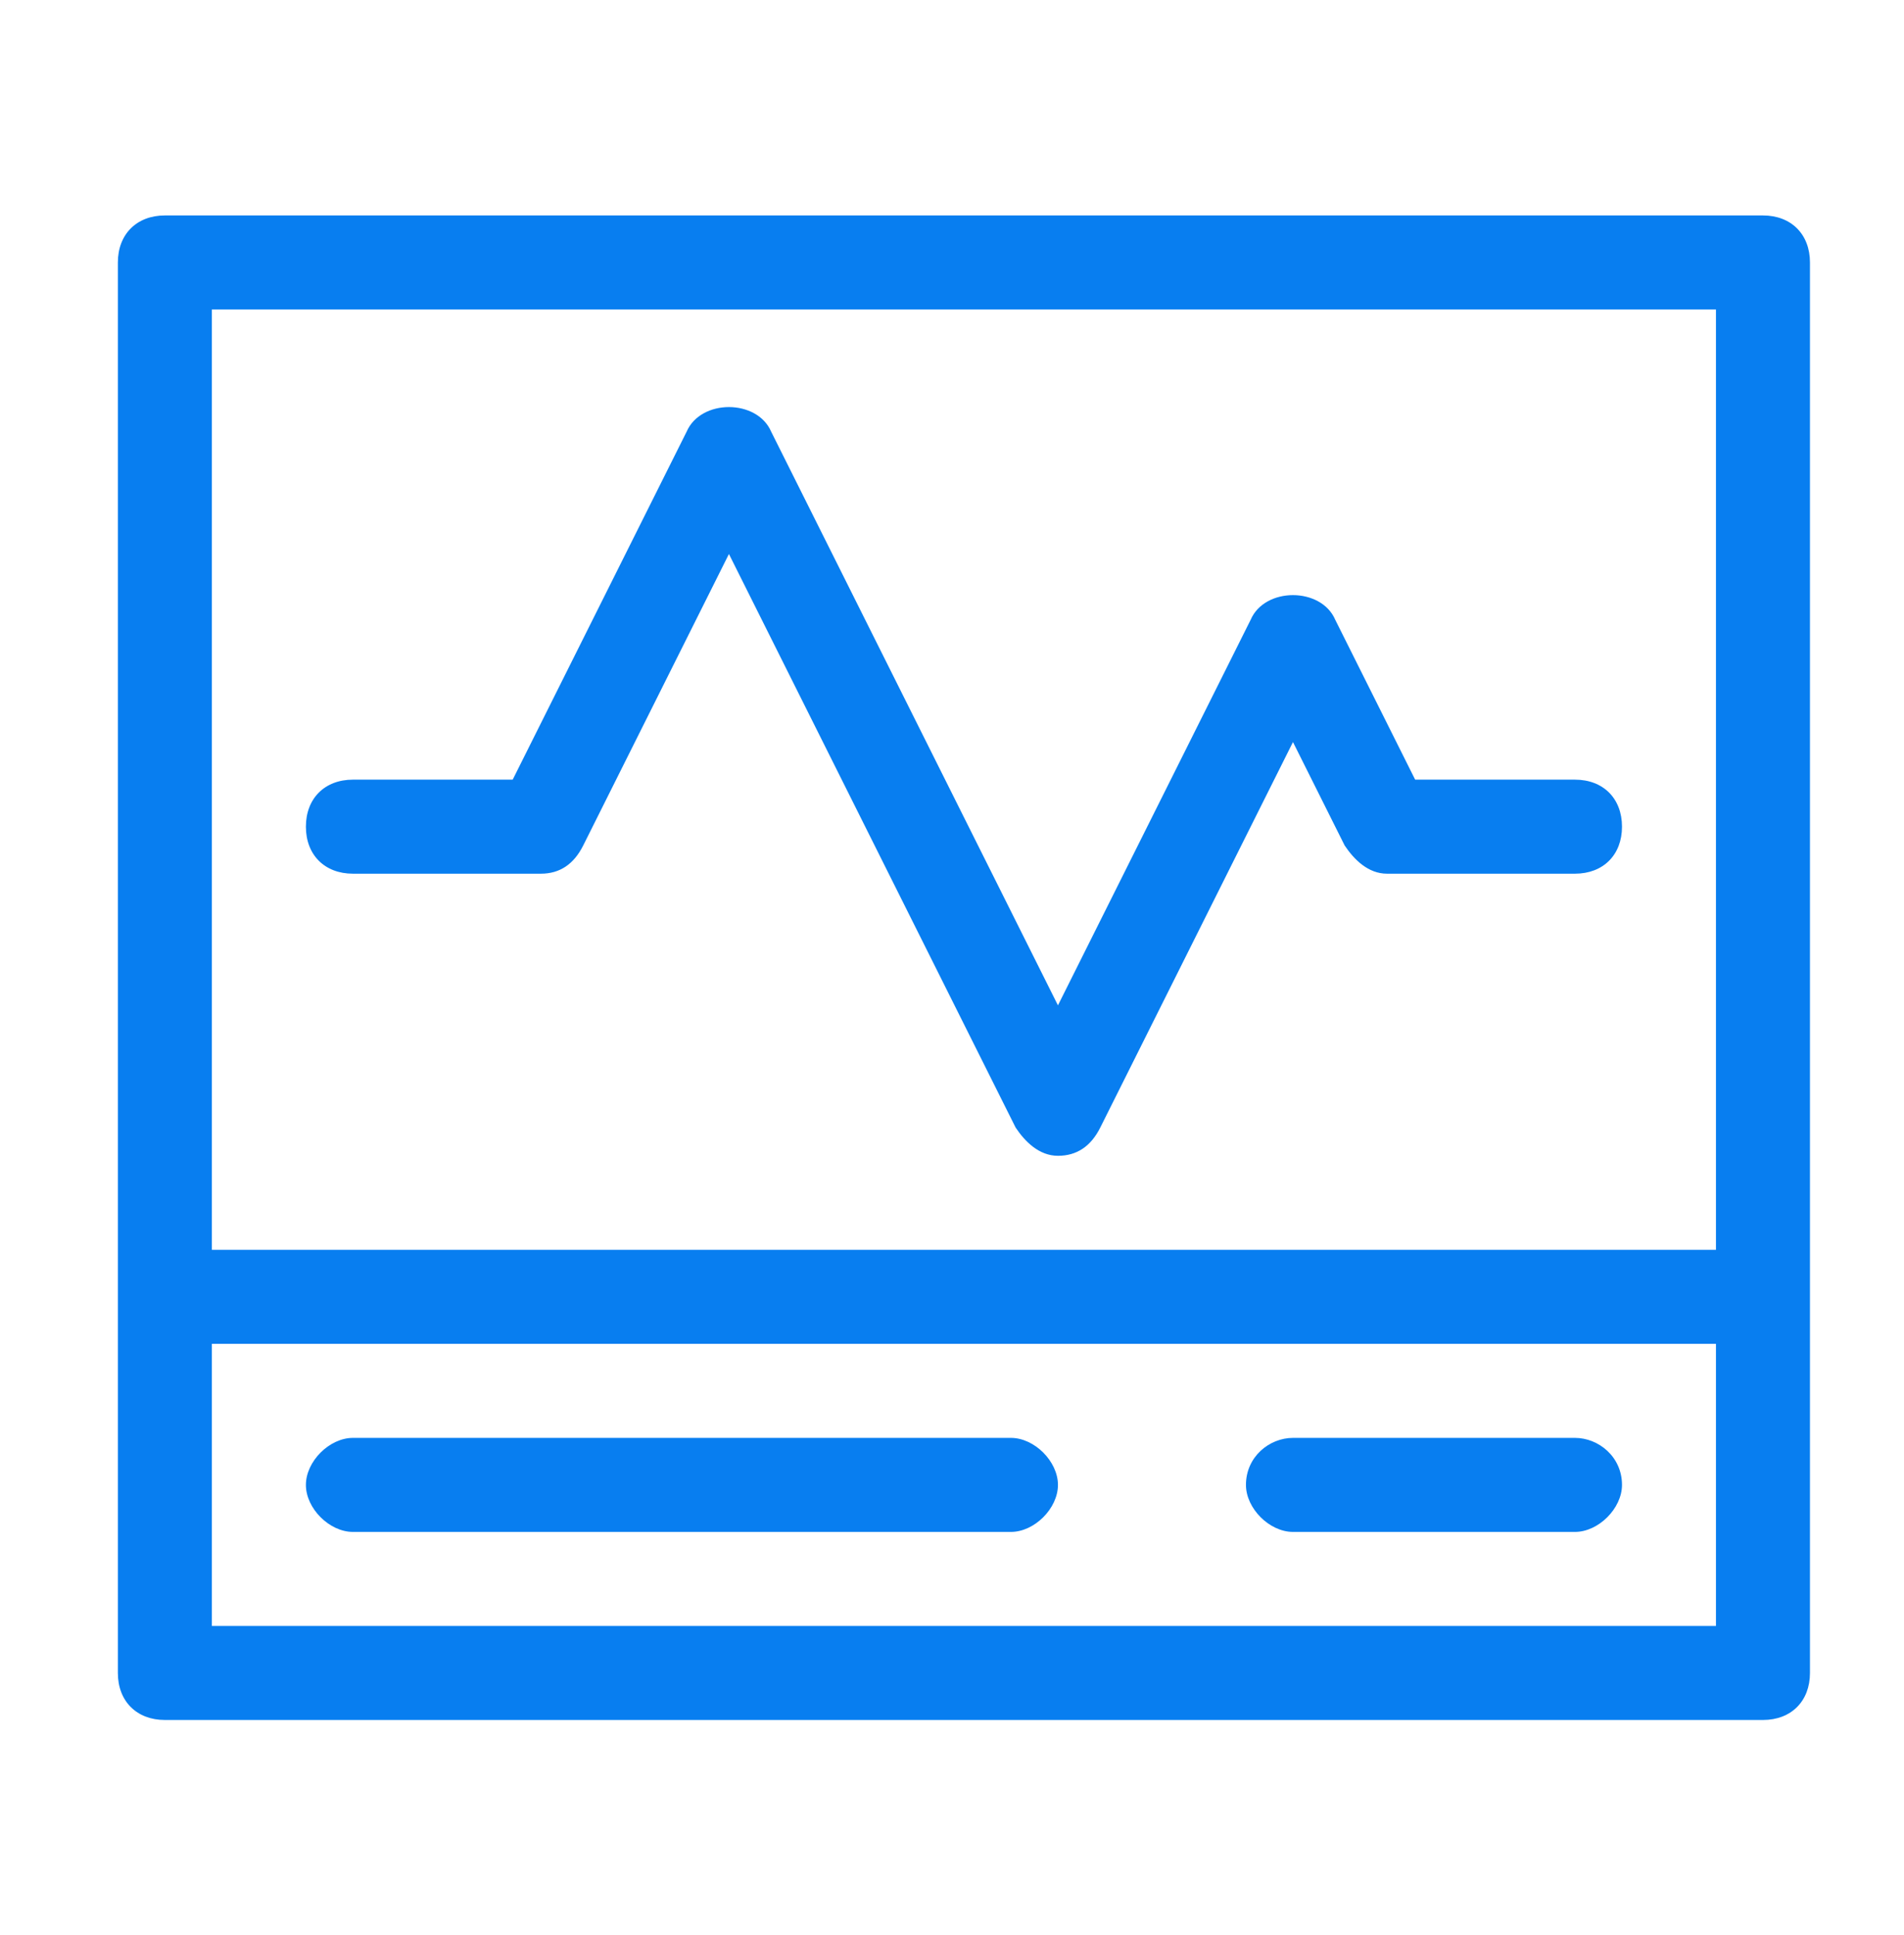 <svg width="62" height="63" viewBox="0 0 62 63" fill="none" xmlns="http://www.w3.org/2000/svg">
<path d="M57.408 7.014H5.368C4.45 7.014 3.838 7.627 3.838 8.545V54.462C3.838 55.38 4.45 55.992 5.368 55.992H57.408C58.326 55.992 58.938 55.38 58.938 54.462V8.545C58.938 7.627 58.326 7.014 57.408 7.014ZM55.877 10.075V40.687H6.899V10.075H55.877ZM6.899 52.931V43.748H55.877V52.931H6.899Z" fill="#087EF0"/>
<path d="M32.919 46.809H11.492C10.726 46.809 9.961 47.574 9.961 48.34C9.961 49.105 10.726 49.87 11.492 49.87H32.919C33.685 49.87 34.45 49.105 34.45 48.34C34.45 47.574 33.685 46.809 32.919 46.809ZM51.286 46.809H42.103C41.337 46.809 40.572 47.421 40.572 48.34C40.572 49.105 41.337 49.87 42.103 49.87H51.286C52.051 49.87 52.817 49.105 52.817 48.34C52.817 47.421 52.051 46.809 51.286 46.809ZM11.492 28.442H17.614C18.226 28.442 18.685 28.136 18.991 27.524L23.736 18.035L33.072 36.707C33.379 37.167 33.838 37.626 34.45 37.626C35.062 37.626 35.521 37.32 35.828 36.707L42.103 24.157L43.786 27.524C44.093 27.983 44.552 28.442 45.164 28.442H51.286C52.205 28.442 52.817 27.83 52.817 26.912C52.817 25.993 52.205 25.381 51.286 25.381H46.082L43.48 20.177C43.021 19.106 41.184 19.106 40.725 20.177L34.45 32.728L25.113 14.055C24.654 12.984 22.818 12.984 22.358 14.055L16.695 25.381H11.492C10.573 25.381 9.961 25.993 9.961 26.912C9.961 27.83 10.573 28.442 11.492 28.442Z" fill="#087EF0"/>
</svg>
